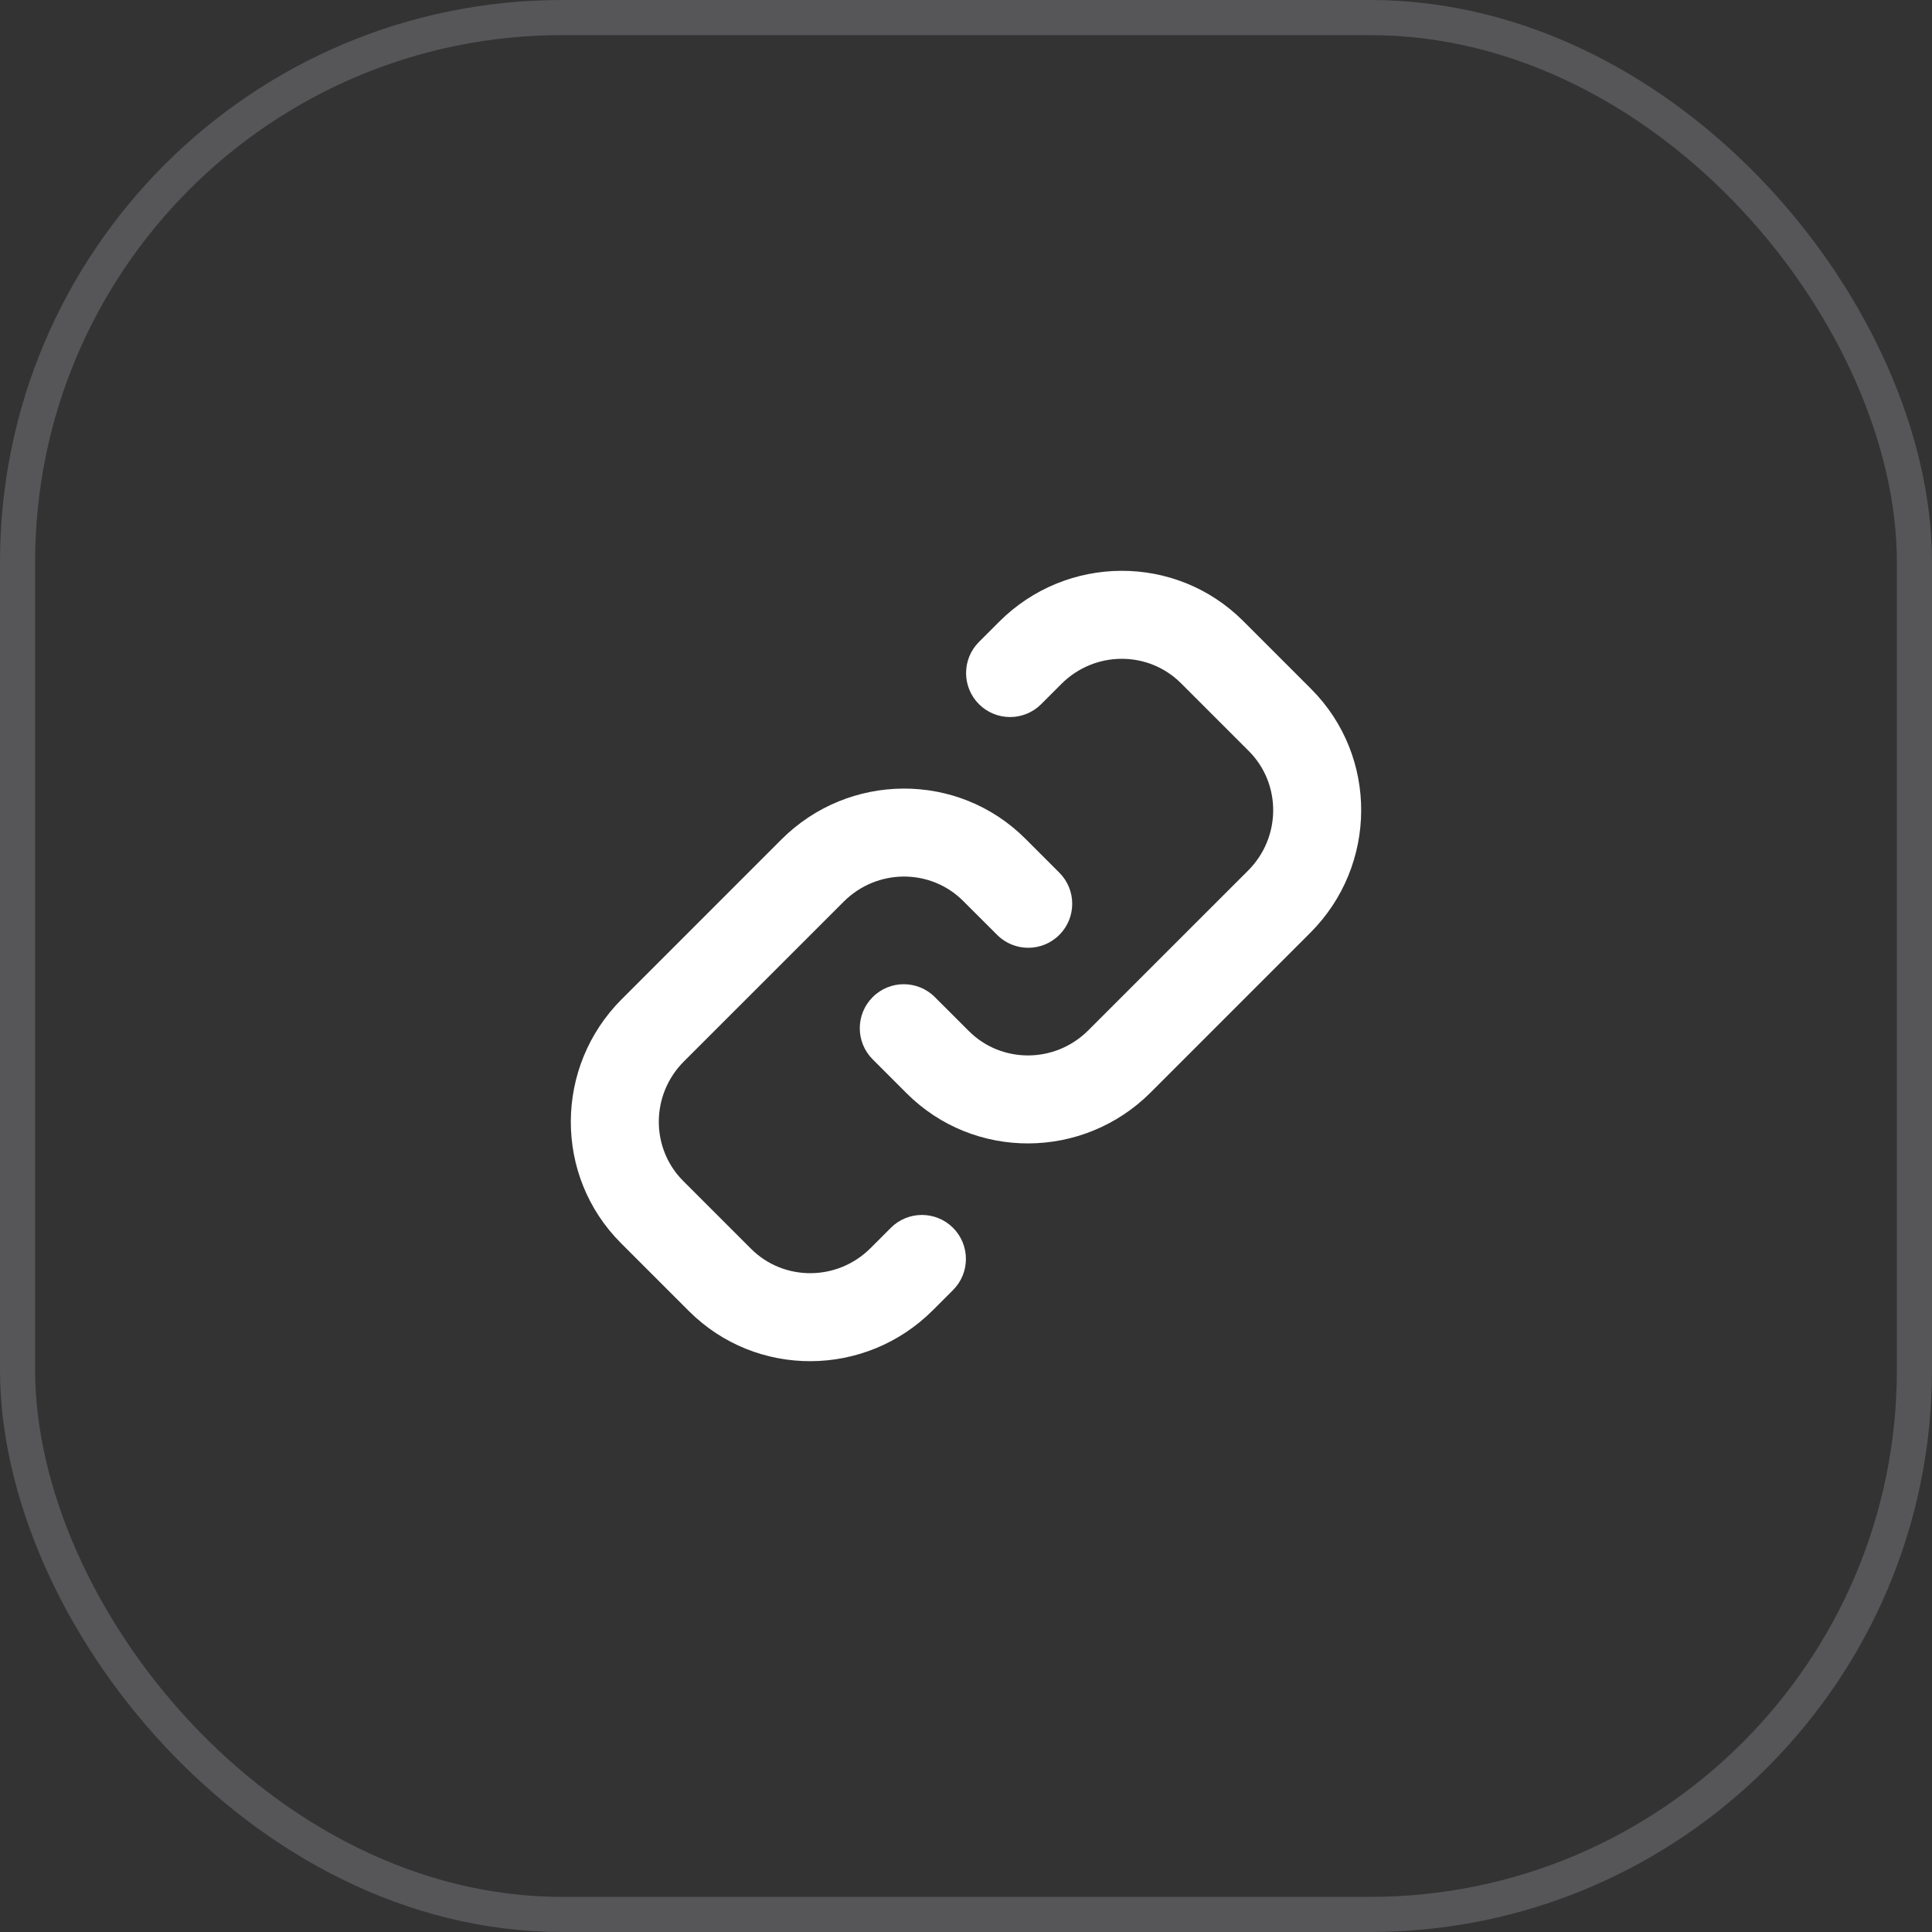 <svg width="55" height="55" viewBox="0 0 55 55" fill="none" xmlns="http://www.w3.org/2000/svg">
<rect x="0" y="0" width="55" height="55" fill="#333333" stroke="none"/>
<rect x="0.5" y="0.5" width="54" height="54" rx="15.5" stroke="#E1E0EF" stroke-opacity="0.2"/>
<path fill-rule="evenodd" clip-rule="evenodd" d="M33.619 19.449C32.692 18.522 31.168 18.518 30.216 19.47L29.64 20.046C29.151 20.535 28.358 20.535 27.869 20.046C27.38 19.557 27.38 18.764 27.869 18.275L28.445 17.699C30.361 15.782 33.471 15.759 35.39 17.678L37.322 19.61C39.241 21.529 39.218 24.639 37.301 26.555L32.755 31.102C30.838 33.018 27.728 33.042 25.809 31.123L24.843 30.157C24.354 29.668 24.354 28.875 24.843 28.386C25.332 27.896 26.125 27.896 26.614 28.386L27.581 29.352C28.507 30.279 30.031 30.283 30.983 29.33L35.53 24.784C36.482 23.832 36.478 22.308 35.551 21.381L33.619 19.449ZM27.419 25.648C26.493 24.721 24.969 24.717 24.017 25.67L19.47 30.216C18.518 31.168 18.522 32.692 19.449 33.619L21.381 35.551C22.308 36.478 23.832 36.482 24.784 35.53L25.36 34.954C25.849 34.465 26.642 34.465 27.131 34.954C27.62 35.443 27.62 36.236 27.131 36.725L26.555 37.301C24.638 39.218 21.529 39.241 19.61 37.322L17.678 35.39C15.759 33.471 15.782 30.361 17.699 28.445L22.245 23.898C24.162 21.982 27.272 21.958 29.191 23.877L30.157 24.843C30.646 25.332 30.646 26.125 30.157 26.614C29.668 27.104 28.875 27.104 28.386 26.614L27.419 25.648Z" fill="white"/>
</svg>
